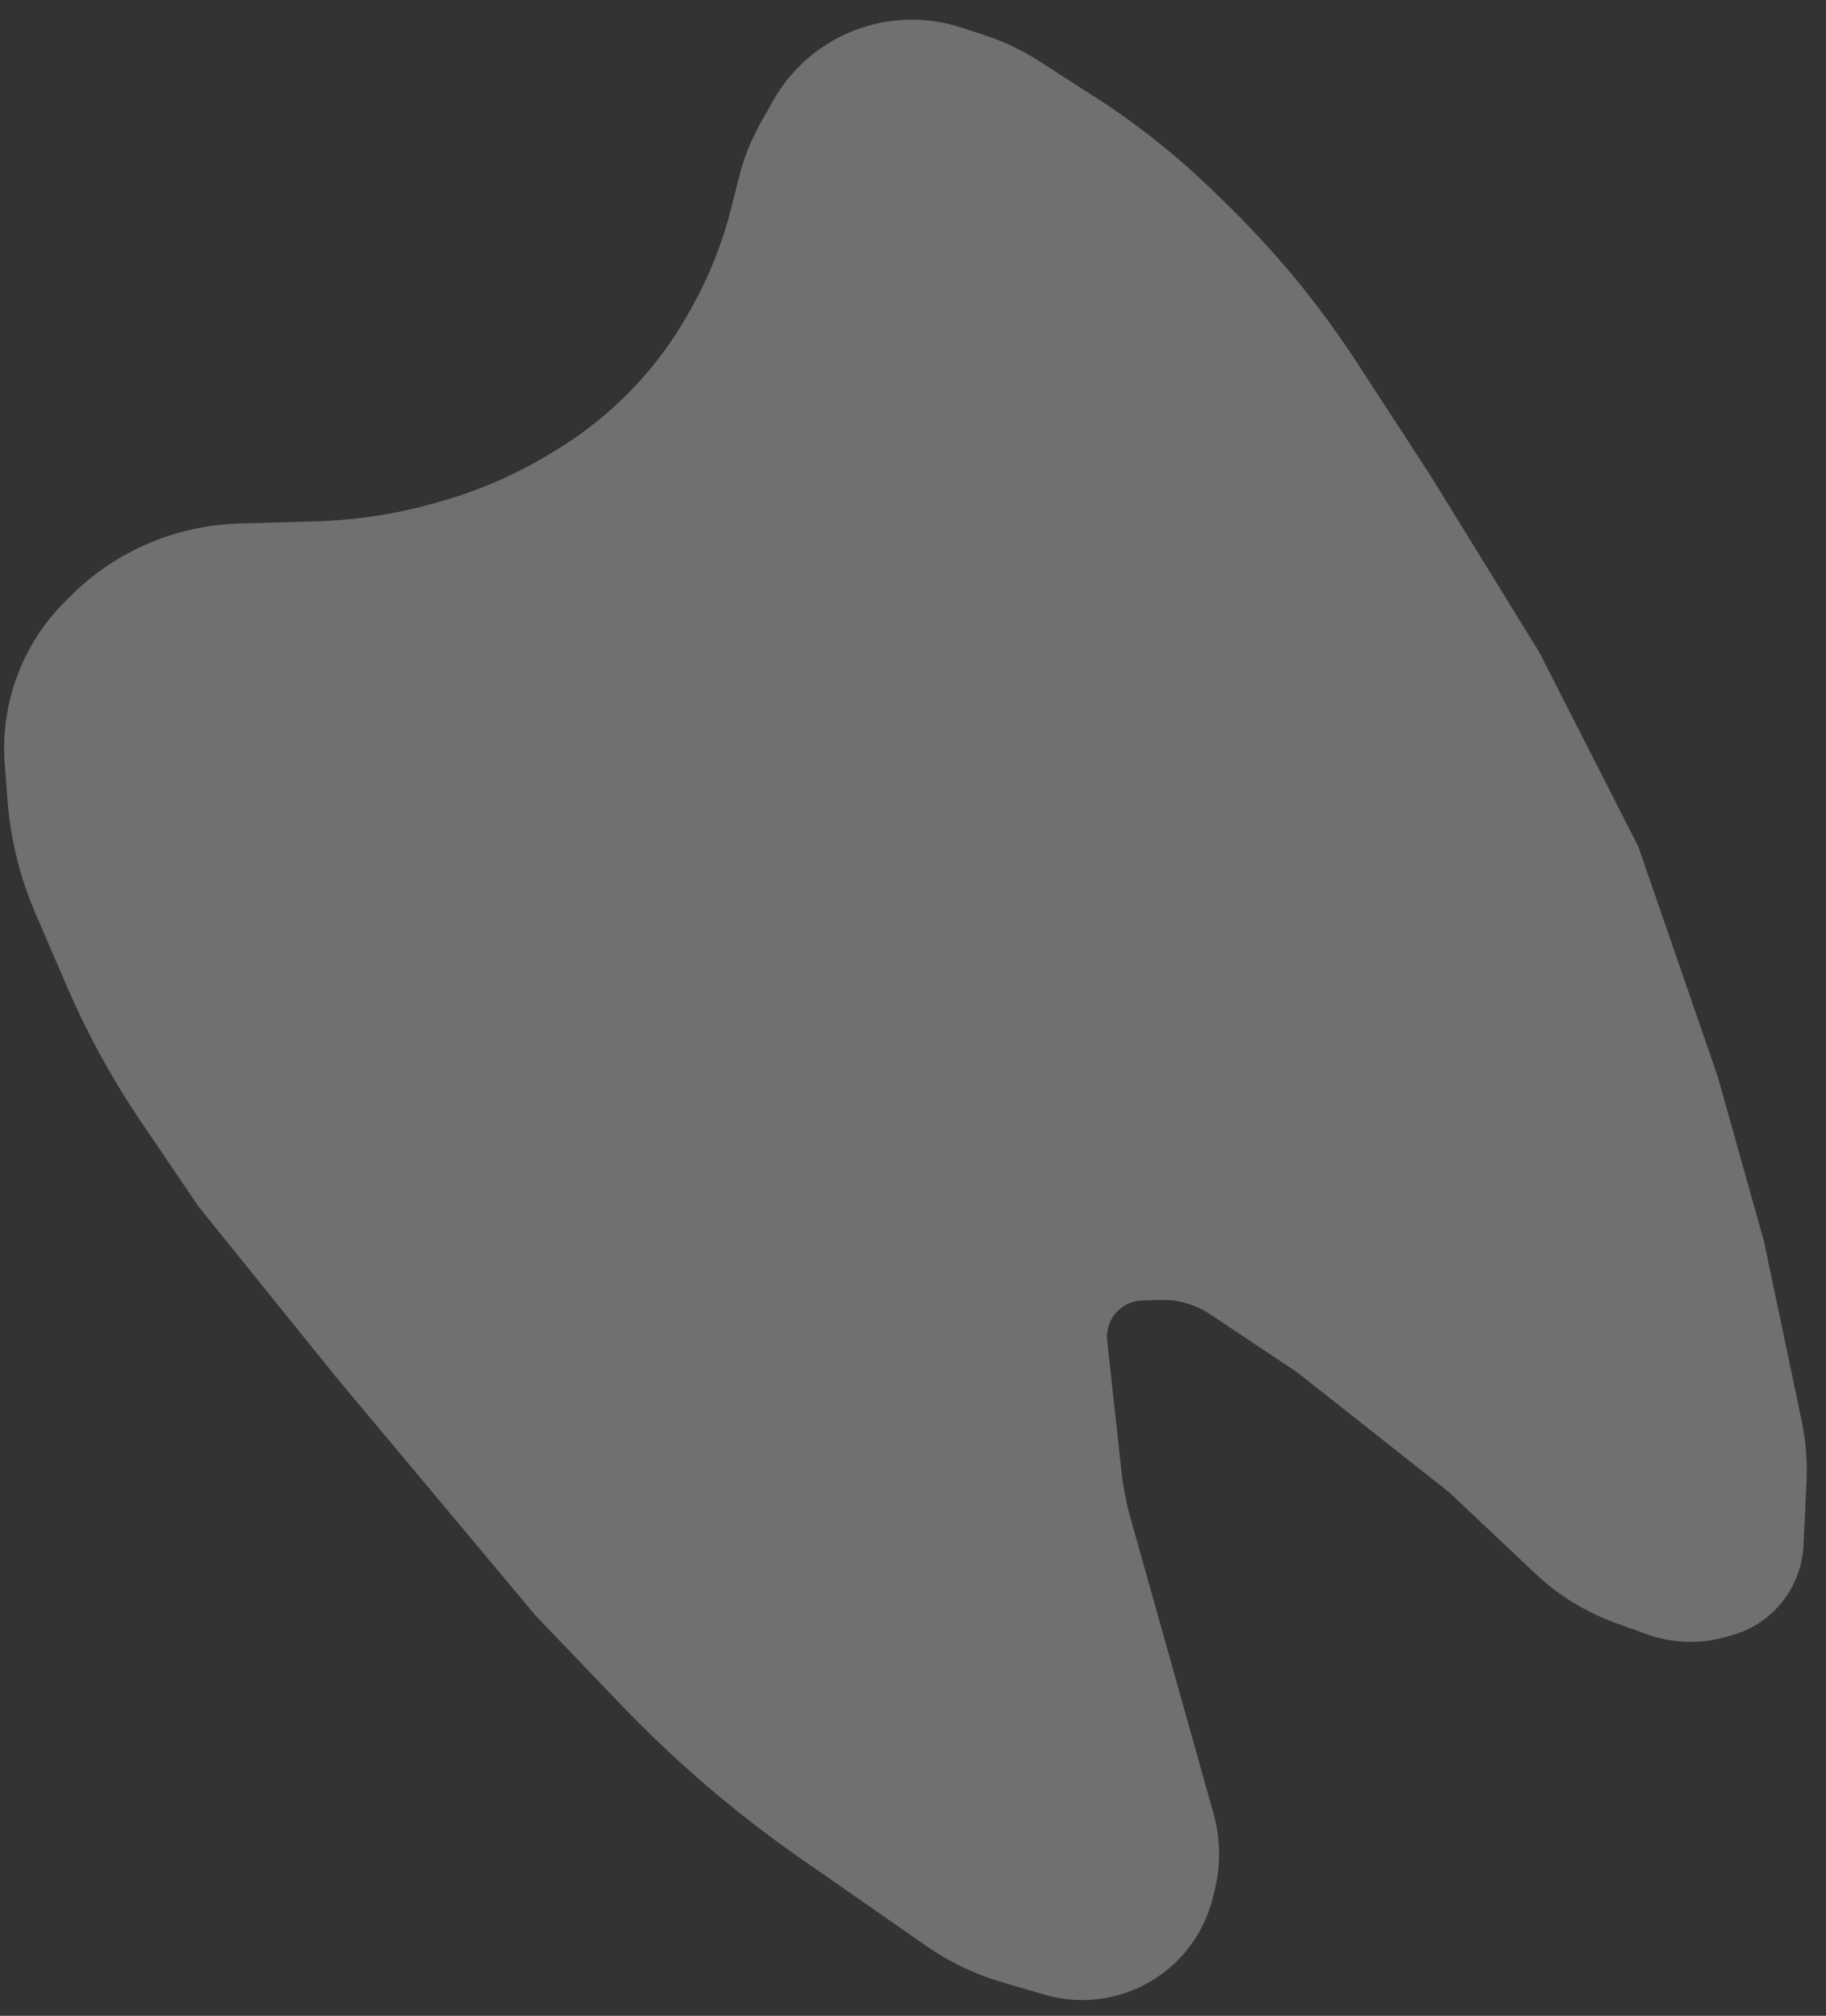 <?xml version="1.0" encoding="UTF-8"?> <svg xmlns="http://www.w3.org/2000/svg" width="77" height="85" viewBox="0 0 77 85" fill="none"><rect x="0" y="0" width="77" height="85" fill="#333333" stroke="none"/> <path d="M47.287 62.016L46.689 56.533C46.636 56.046 46.819 55.564 47.181 55.235C47.452 54.989 47.801 54.848 48.166 54.838L48.932 54.816C49.678 54.794 50.413 55.005 51.034 55.42L54.692 57.86L61.114 62.929L64.734 66.346C65.711 67.268 66.867 67.98 68.131 68.436L69.453 68.913C70.513 69.296 71.665 69.337 72.749 69.033L73.037 68.952C73.656 68.778 74.225 68.463 74.7 68.031C75.512 67.293 75.998 66.263 76.051 65.168L76.177 62.527C76.22 61.632 76.149 60.736 75.964 59.859L74.382 52.33L72.43 45.381L69.086 35.699L64.909 27.501L60.315 20.044L57.24 15.316C55.63 12.841 53.746 10.556 51.624 8.503L51.082 7.978C49.572 6.517 47.921 5.21 46.153 4.076L43.805 2.569C43.081 2.105 42.302 1.736 41.484 1.471L40.523 1.158C39.263 0.749 37.909 0.721 36.634 1.08C34.92 1.561 33.468 2.703 32.596 4.255L32.069 5.194C31.664 5.916 31.357 6.688 31.156 7.491L30.841 8.747C30.469 10.233 29.901 11.663 29.151 12.998L29.038 13.199C28.206 14.681 27.141 16.019 25.883 17.162C25.16 17.819 24.377 18.407 23.545 18.92L23.308 19.066C21.822 19.982 20.214 20.686 18.533 21.158L18.294 21.225C16.674 21.68 15.005 21.935 13.324 21.983L10.897 22.053L10.069 22.077C7.416 22.154 4.89 23.236 3.005 25.105L2.765 25.343C1.956 26.143 1.312 27.094 0.868 28.142C0.322 29.429 0.093 30.829 0.2 32.224L0.316 33.733C0.442 35.378 0.839 36.991 1.491 38.507L2.798 41.544C3.667 43.562 4.724 45.495 5.957 47.314L8.372 50.877L14.124 58.009L22.588 68.127L26.182 71.879C28.495 74.295 31.044 76.475 33.789 78.385L39.068 82.06C40.038 82.735 41.112 83.249 42.246 83.581L44.045 84.108C45.296 84.474 46.635 84.398 47.836 83.892C49.481 83.201 50.704 81.775 51.138 80.044L51.218 79.721C51.486 78.652 51.47 77.531 51.172 76.47L49.513 70.561L47.675 64.018C47.491 63.362 47.361 62.693 47.287 62.016Z" fill="white" fill-opacity="0.3"></path> </svg> 
